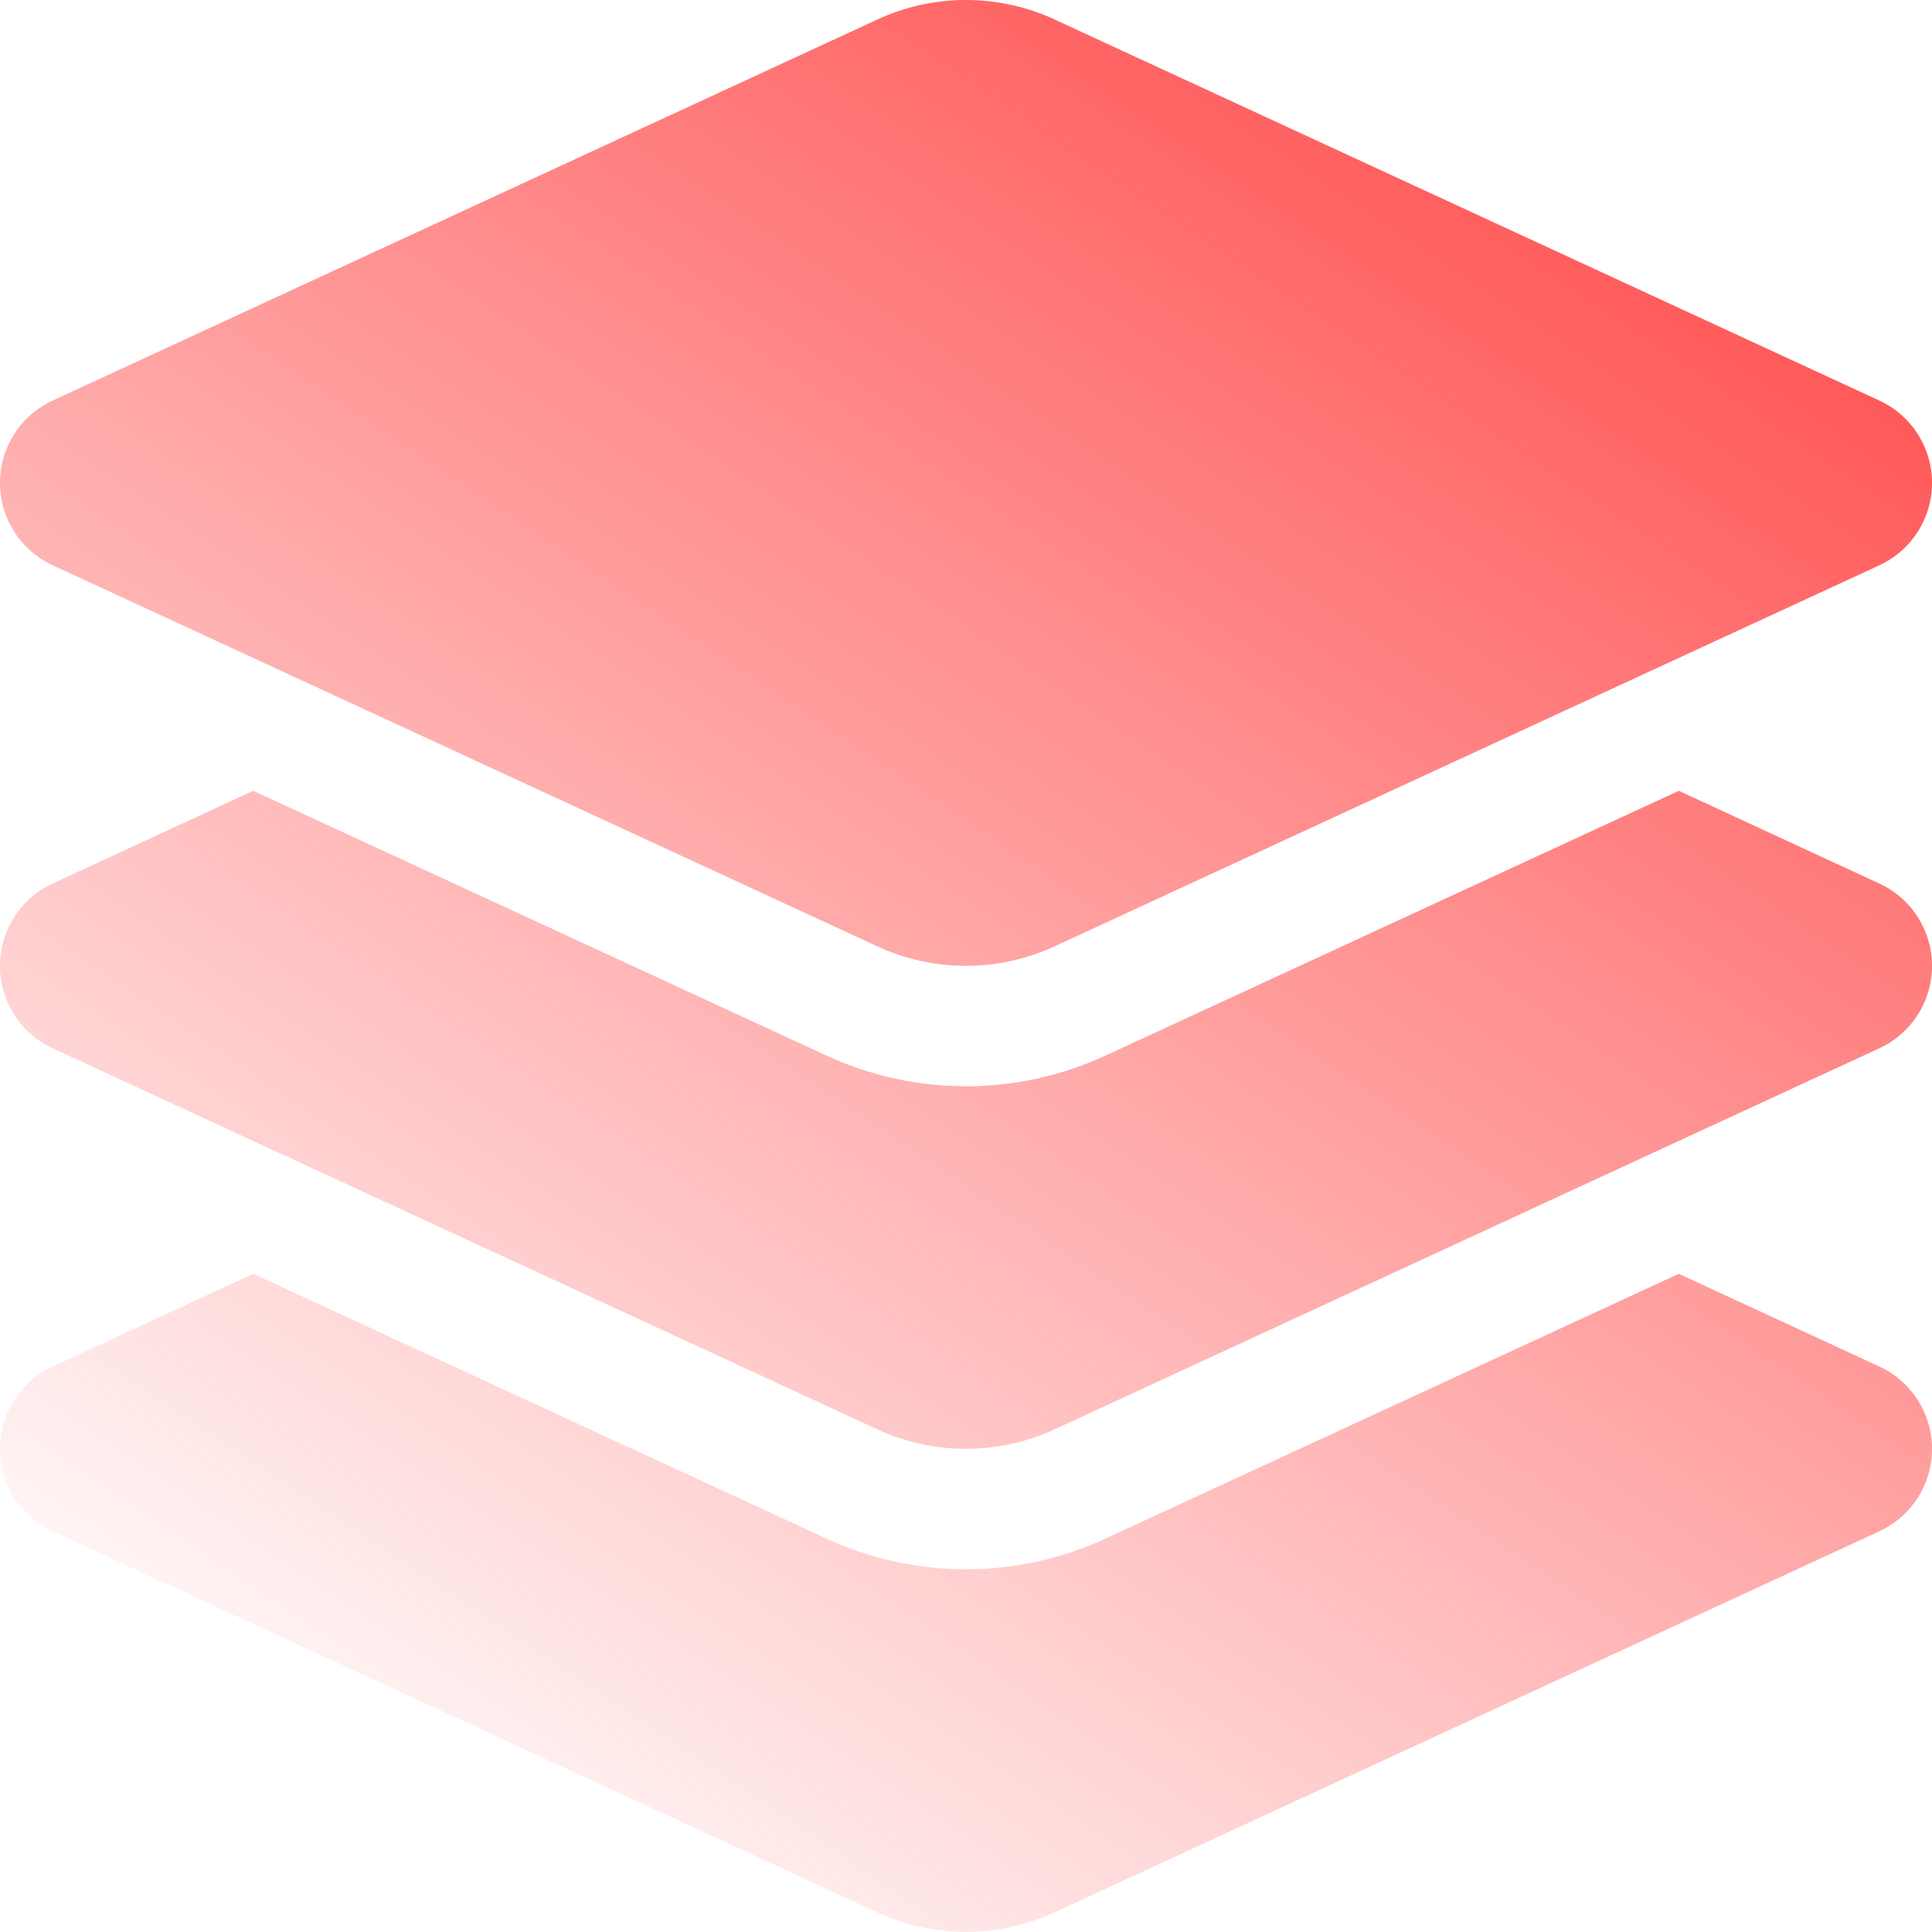 <?xml version="1.0" encoding="UTF-8"?>
<svg xmlns="http://www.w3.org/2000/svg" xmlns:xlink="http://www.w3.org/1999/xlink" width="56" height="55.995" viewBox="0 0 56 55.995">
  <defs>
    <linearGradient id="linear-gradient" x1="0.886" x2="0.216" y2="1" gradientUnits="objectBoundingBox">
      <stop offset="0" stop-color="#ff4646"></stop>
      <stop offset="1" stop-color="#ff4646" stop-opacity="0"></stop>
    </linearGradient>
  </defs>
  <path id="Pfad_8381" data-name="Pfad 8381" d="M25.43.566a6.119,6.119,0,0,1,5.141,0L54.48,11.613a2.63,2.63,0,0,1,0,4.769L30.57,27.429a6.119,6.119,0,0,1-5.141,0L1.52,16.382a2.63,2.63,0,0,1,0-4.769ZM48.661,22.922l5.819,2.691a2.63,2.63,0,0,1,0,4.769L30.57,41.429a6.119,6.119,0,0,1-5.141,0L1.52,30.382a2.63,2.63,0,0,1,0-4.769l5.819-2.691L23.964,30.6a9.636,9.636,0,0,0,8.072,0ZM32.036,44.6l16.625-7.678,5.819,2.691a2.63,2.63,0,0,1,0,4.769L30.57,55.429a6.119,6.119,0,0,1-5.141,0L1.52,44.382a2.63,2.63,0,0,1,0-4.769l5.819-2.691L23.964,44.6A9.636,9.636,0,0,0,32.036,44.6Z" fill="url(#linear-gradient)"></path>
</svg>
